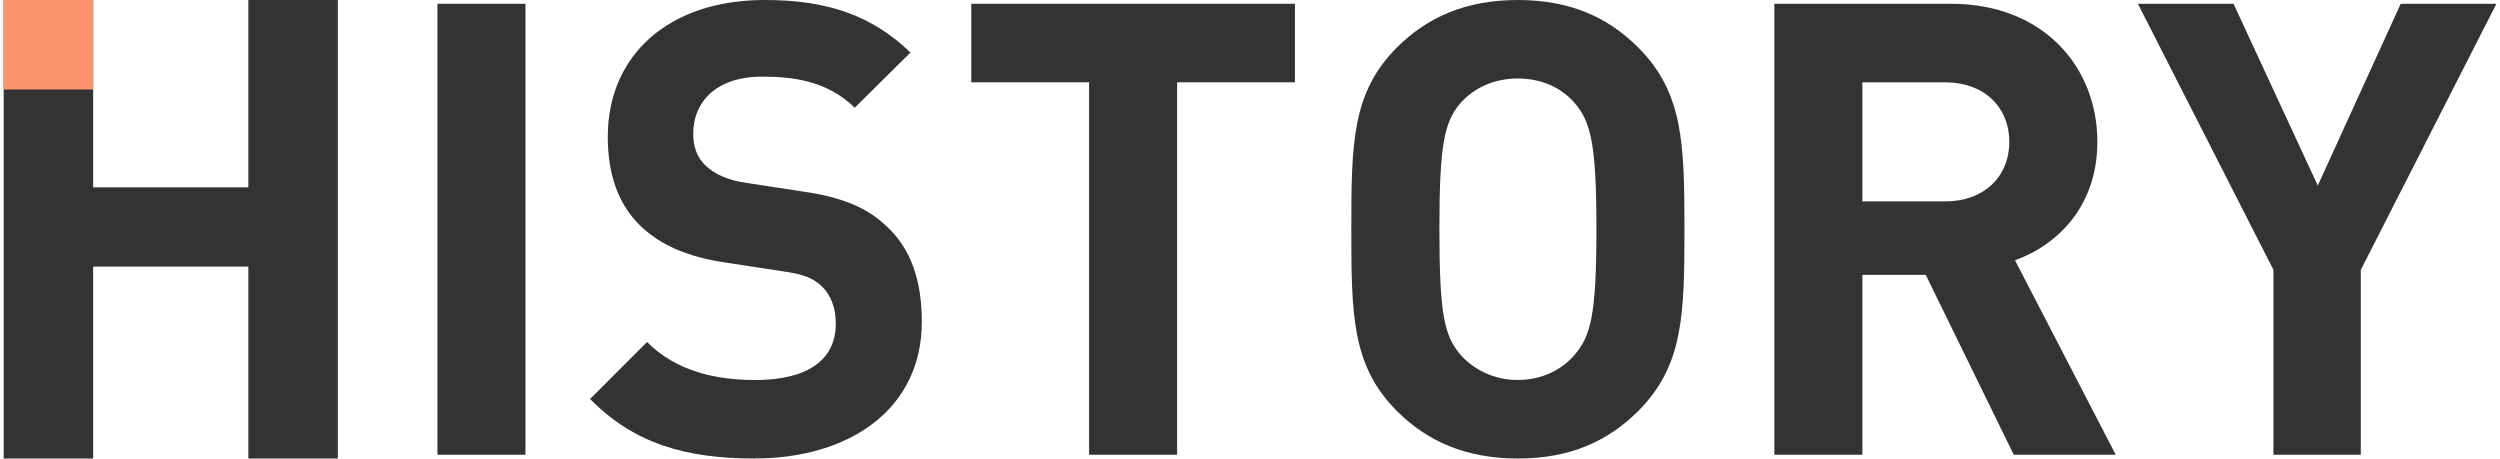 <svg fill="none" height="42" viewBox="0 0 229 42" width="229" xmlns="http://www.w3.org/2000/svg"><g fill="#333"><path d="m40.07 41.651v-41.306h8.063v41.306z"/><path d="m69.133 42c-6.267 0-11.021-1.332-15.083-5.453l5.219-5.219c2.609 2.609 6.147 3.482 9.919 3.482 4.815 0 7.369-1.856 7.369-5.164 0-1.392-.404-2.555-1.277-3.423-.813-.753-1.627-1.103-3.712-1.392l-4.929-.753c-3.657-.524-6.152-1.627-8.008-3.423-1.971-1.916-2.959-4.64-2.959-8.123 0-7.369 5.453-12.533 14.384-12.533 5.688 0 9.804 1.392 13.341 4.815l-5.104 5.049c-2.554-2.495-5.743-2.844-8.472-2.844-4.291 0-6.322 2.38-6.322 5.219 0 1.103.289 2.145 1.163 2.959.813.753 2.031 1.332 3.772 1.567l4.929.753c3.772.524 6.092 1.507 7.888 3.248 2.205 2.031 3.188 4.989 3.188 8.701 0 8.008-6.611 12.528-15.317 12.528z"/><path d="m107.823 7.539v34.112h-8.062v-34.112h-10.792v-7.195h29.646v7.195z"/><path d="m150.06 37.649c-2.784 2.784-6.267 4.351-11.021 4.351-4.755 0-8.298-1.567-11.082-4.351-4.116-4.121-4.176-8.761-4.176-16.649s.06-12.533 4.176-16.649c2.784-2.784 6.322-4.351 11.082-4.351 4.759 0 8.237 1.567 11.021 4.351 4.116 4.116 4.236 8.761 4.236 16.649s-.115 12.528-4.236 16.649zm-5.857-28.254c-1.163-1.332-2.959-2.205-5.164-2.205-2.206 0-4.002.868-5.219 2.205-1.507 1.741-1.971 3.712-1.971 11.6s.464 9.804 1.971 11.545c1.217 1.332 3.018 2.265 5.219 2.265 2.2 0 4.001-.928 5.164-2.265 1.506-1.741 2.03-3.657 2.03-11.545s-.524-9.864-2.03-11.6z"/><path d="m184.459 41.651-8.062-16.475h-5.803v16.475h-8.063v-41.306h16.186c8.412 0 13.401 5.743 13.401 12.648 0 5.803-3.538 9.4-7.544 10.847l9.225 17.812zm-6.266-34.112h-7.599v10.907h7.599c3.537 0 5.857-2.26 5.857-5.453 0-3.193-2.32-5.453-5.857-5.453z"/><path d="m216.248 24.712v16.939h-8.003v-16.939l-12.413-24.363h8.761l7.714 16.649 7.598-16.649h8.762l-12.414 24.363z"/><path d="m22.749 42v-17.578h-14.215v17.578h-8.198v-42h8.198v17.162h14.215v-17.162h8.198v42z"/></g><path d="m8.534 0h-8.198v8.198h8.198z" fill="#fd936b"/></svg>